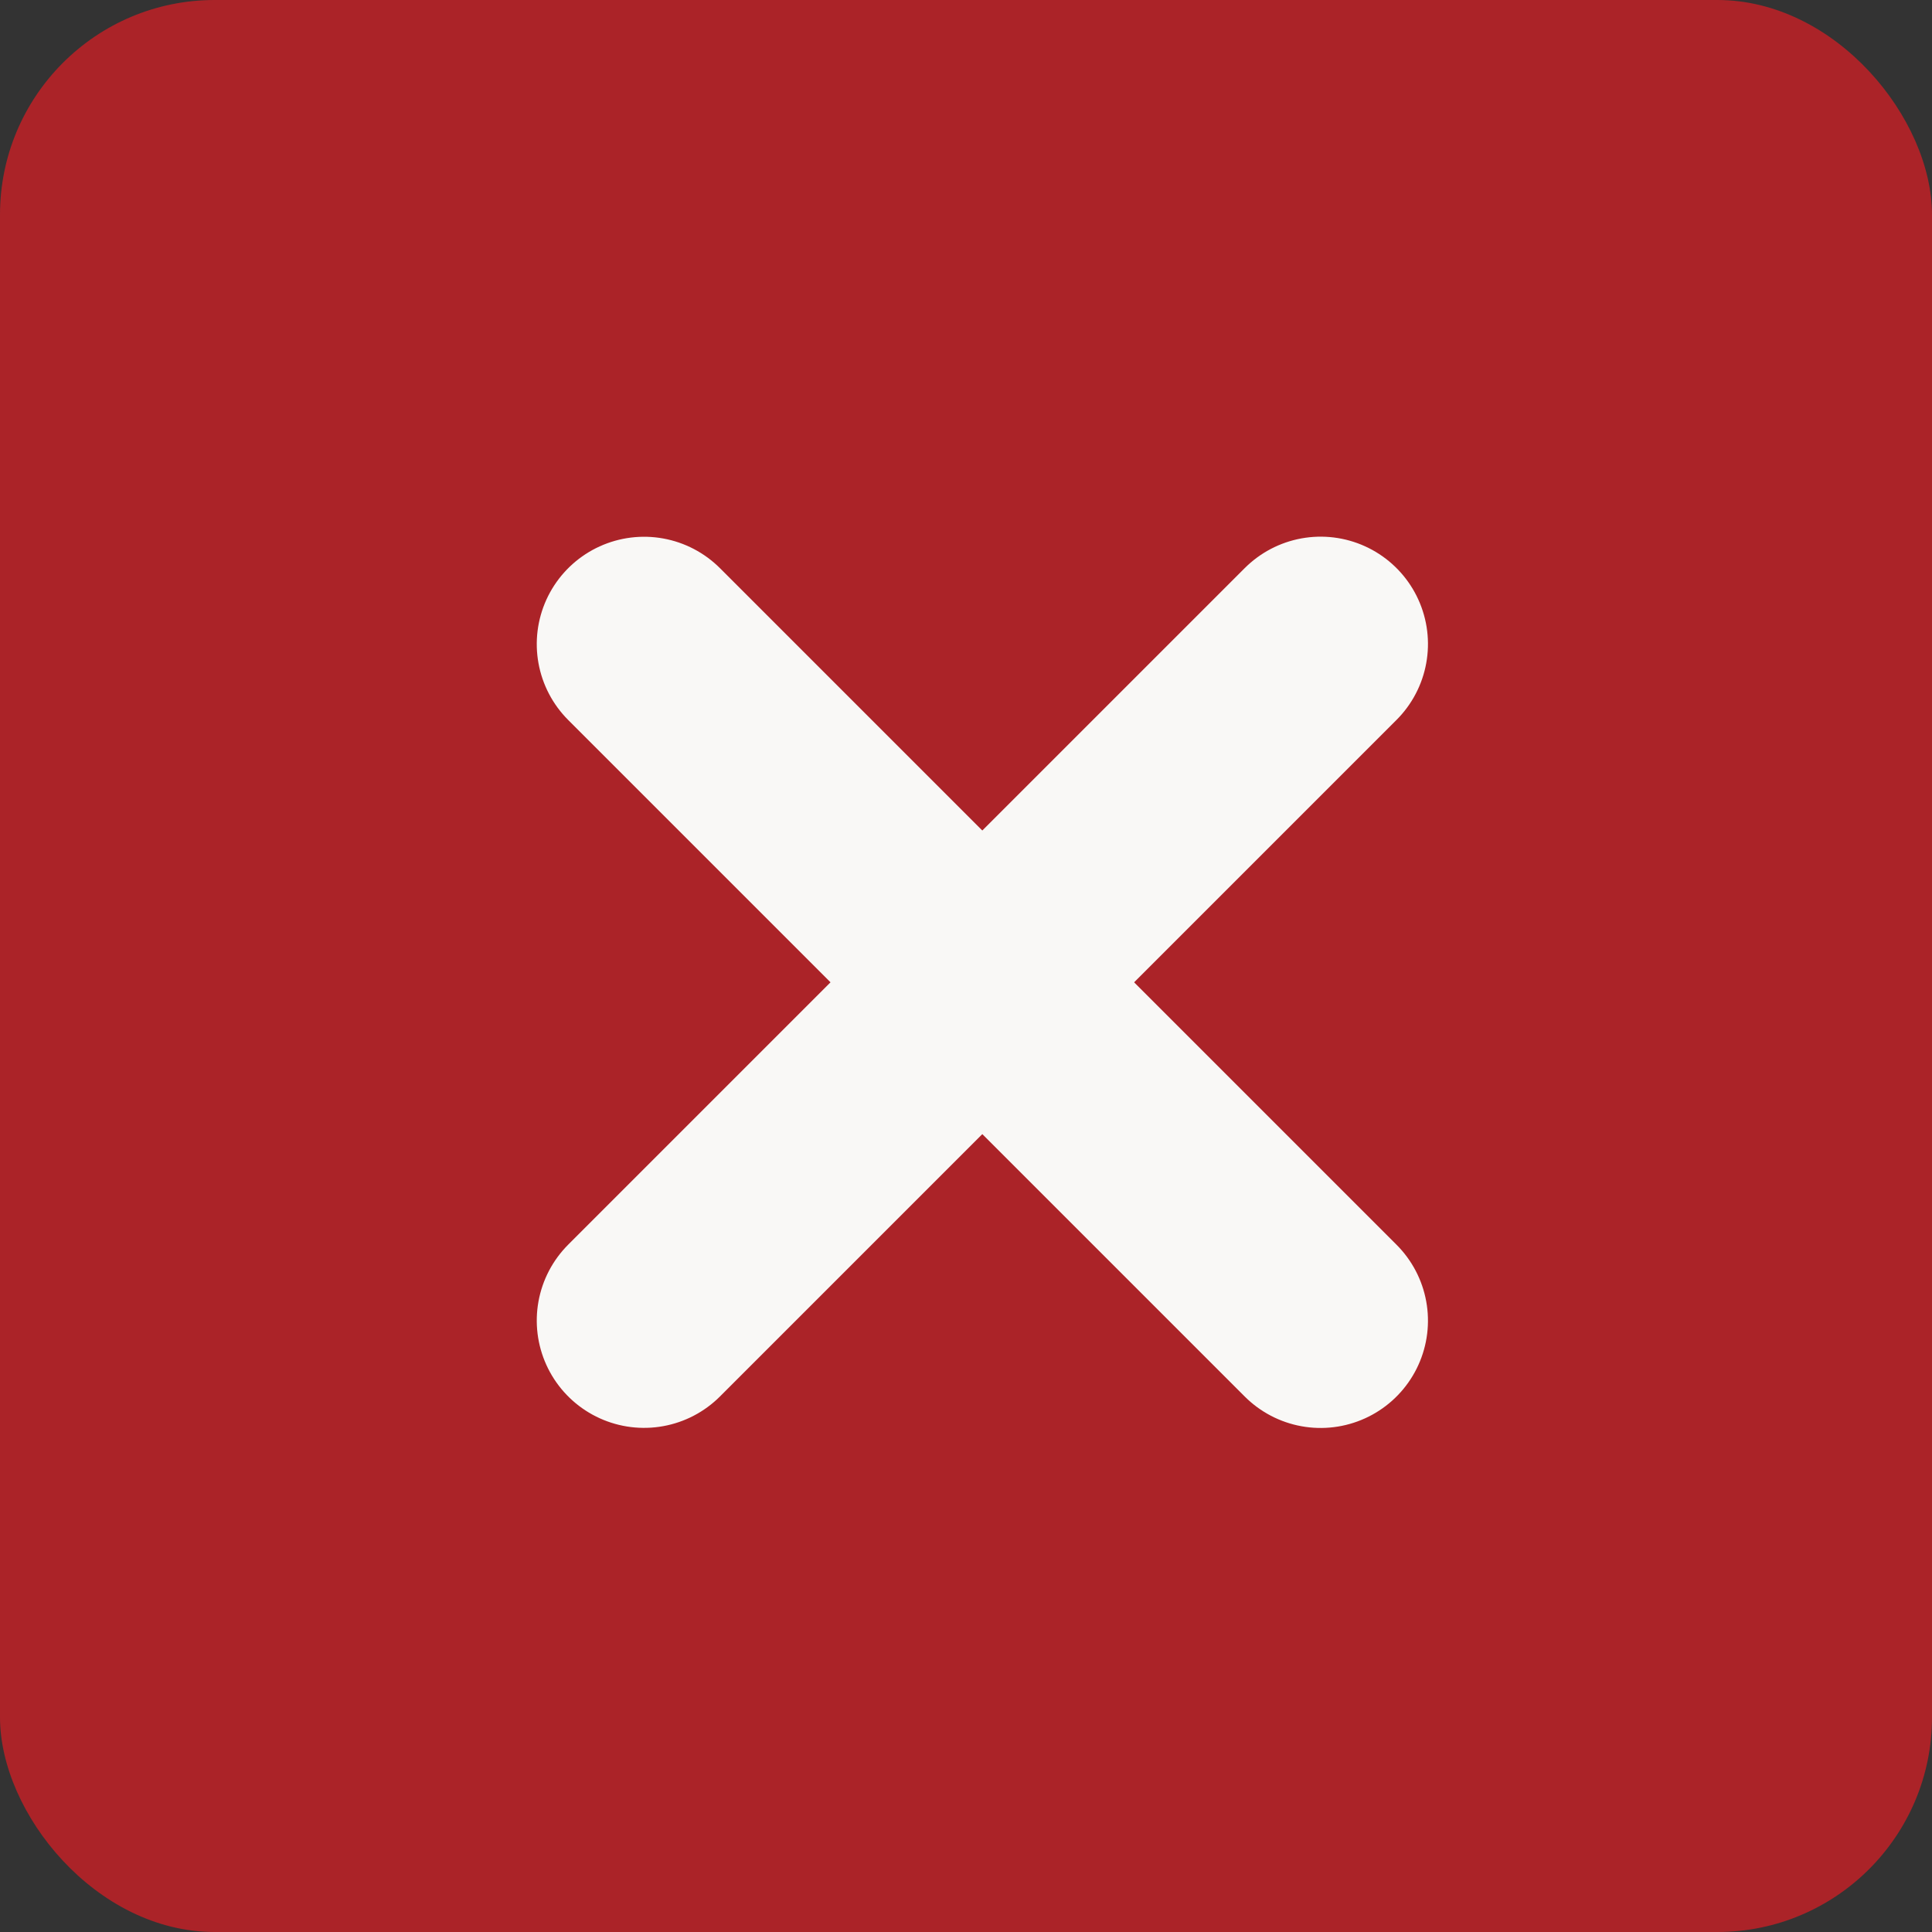 <svg xmlns="http://www.w3.org/2000/svg" width="18" height="18" viewBox="0 0 18 18">
  <rect x="0" y="0" width="18" height="18" fill="#333333" stroke="none"/>
  <g id="X_Button" data-name="X Button" transform="translate(-382 -988)">
    <rect id="Rectangle_454" data-name="Rectangle 454" width="18" height="18" rx="2" transform="translate(382 988)" fill="#ab2328"/>
    <g id="Group_164" data-name="Group 164" transform="translate(352.84 982.559)">
      <line id="Line_41" data-name="Line 41" y2="8.914" transform="translate(41.464 11.441) rotate(45)" fill="none" stroke="#f9f8f6" stroke-linecap="round" stroke-width="2"/>
      <line id="Line_42" data-name="Line 42" y2="8.914" transform="translate(41.464 17.745) rotate(135)" fill="none" stroke="#f9f8f6" stroke-linecap="round" stroke-width="2"/>
    </g>
  </g>
</svg>
